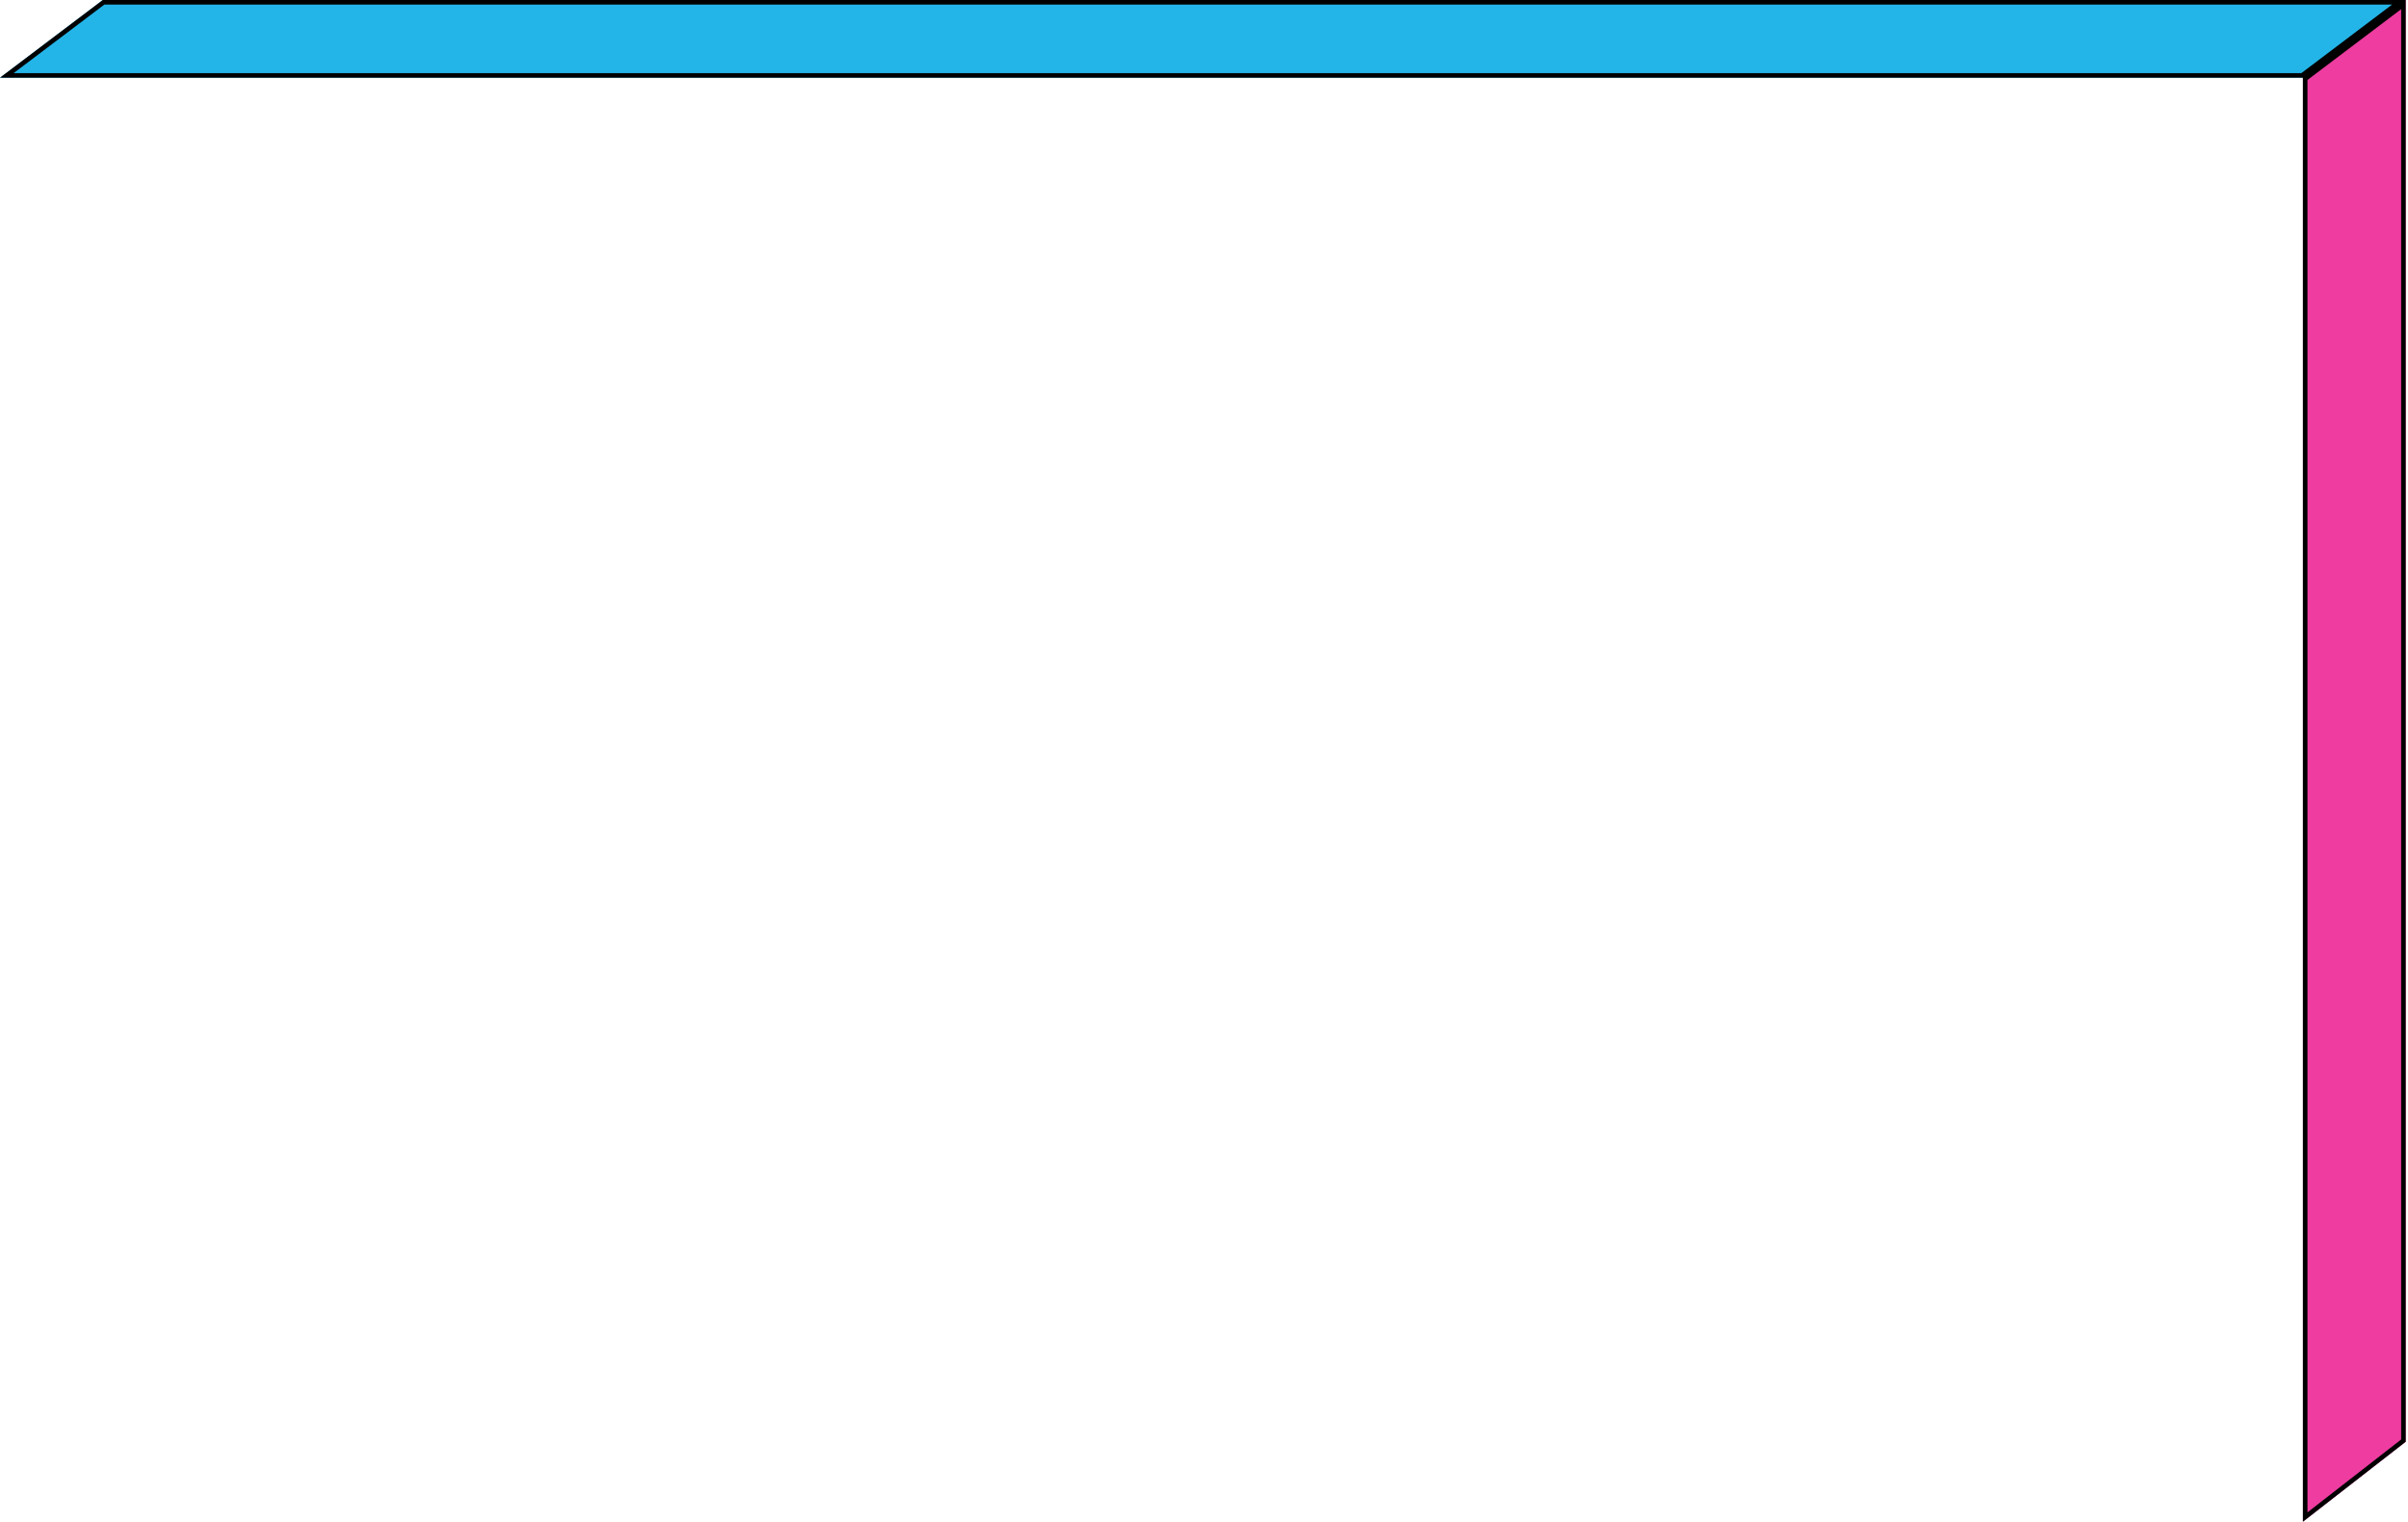 <?xml version="1.0" encoding="UTF-8"?> <svg xmlns="http://www.w3.org/2000/svg" width="527" height="333" viewBox="0 0 527 333" fill="none"> <path d="M504 17V333L526.5 315.5V0L504 17Z" fill="#EE3CA1"></path> <path d="M0 17H504L526.5 0H22.5L0 17Z" fill="#23B5E8"></path> <path d="M526 315.255L504.5 331.978V17.249L526 1.004V315.255ZM525.009 0.5L503.832 16.5H1.491L22.668 0.5H525.009Z" stroke="black"></path> </svg> 